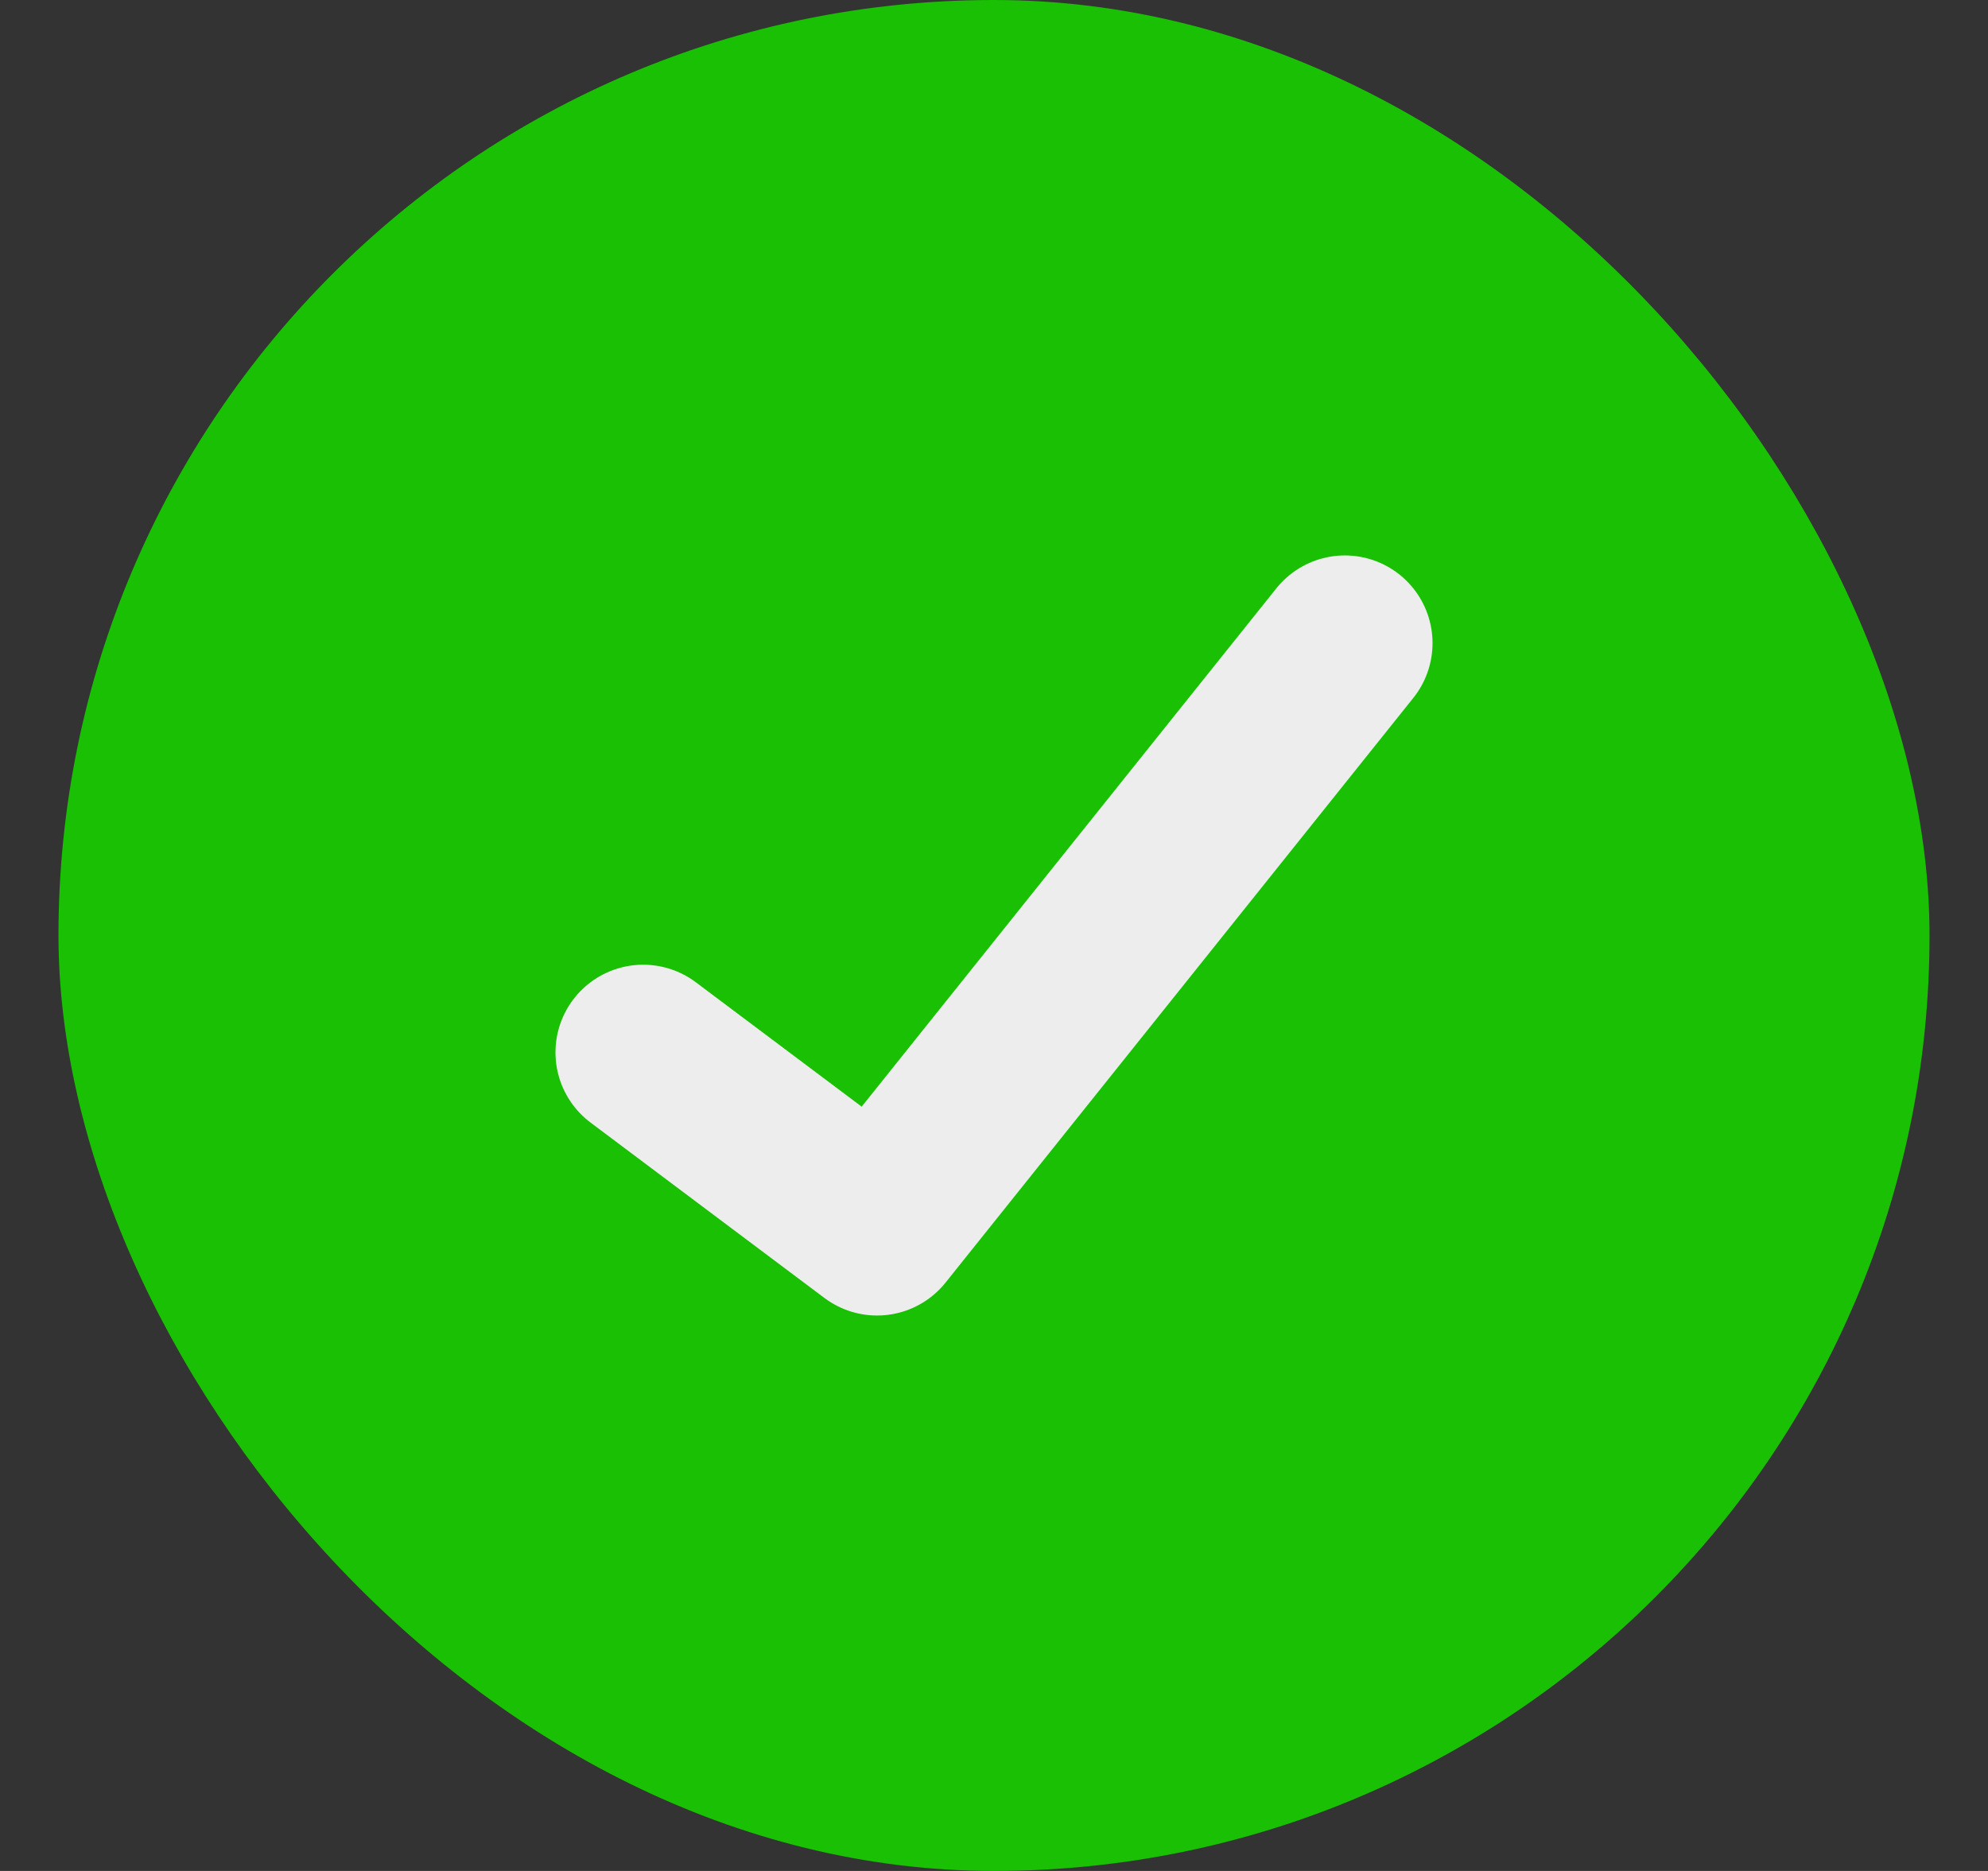 <svg width="17" height="16" viewBox="0 0 17 16" fill="none" xmlns="http://www.w3.org/2000/svg">
<rect x="0" y="0" width="17" height="16" fill="#333333" stroke="none"/>
<rect x="0.5" width="16" height="16" rx="8" fill="#19C003"/>
<path d="M11.5 5.5L7.5 10.5L5.5 9" stroke="#EDEDED" stroke-width="1.5" stroke-linecap="round" stroke-linejoin="round"/>
</svg>
